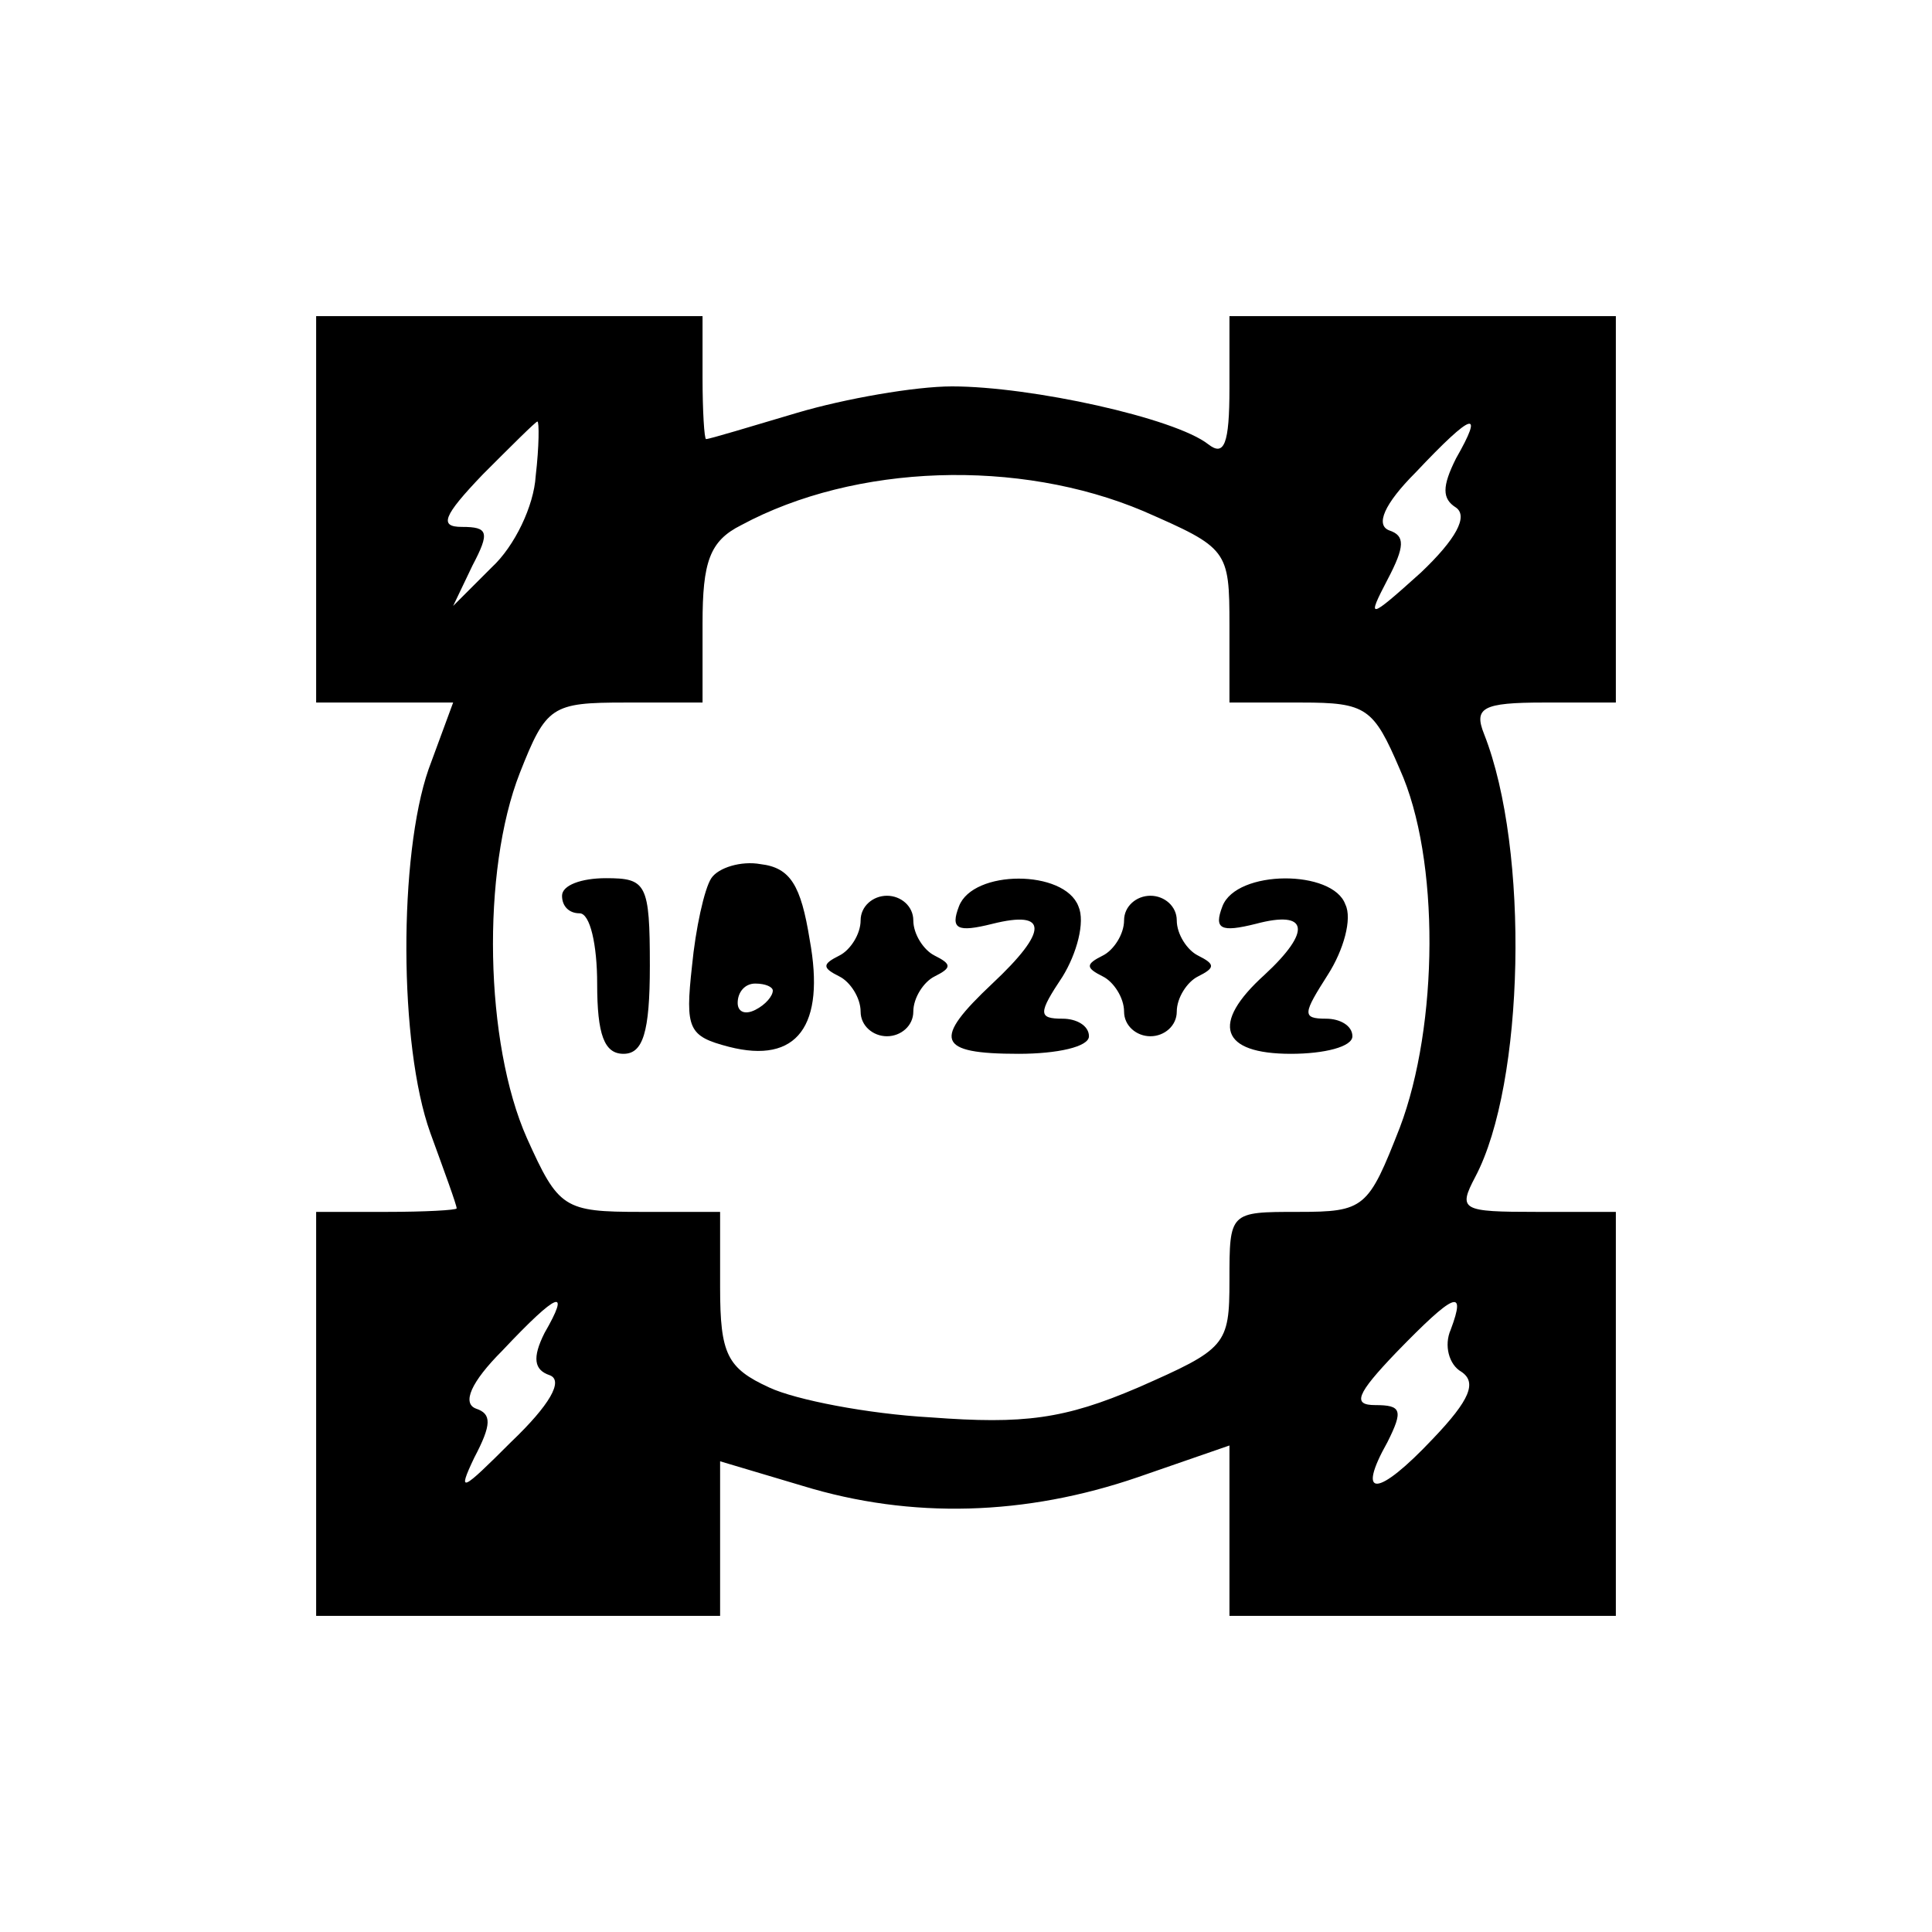 ﻿<?xml version="1.0" encoding="utf-8"?>
<!DOCTYPE svg PUBLIC "-//W3C//DTD SVG 20010904//EN" "http://www.w3.org/TR/2001/REC-SVG-20010904/DTD/svg10.dtd">
<svg version="1.0" width="82.5pt" height="82.5pt" viewBox="0 0 82.5 82.5" preserveAspectRatio="xMidYMid meet" xmlns="http://www.w3.org/2000/svg">
  <g transform="translate(0,82.5)scale(.075,.075)">
    <path id="path1" d="M 180 -810 l 0 110 39 0 39 0 -14 38 c -17 49 -17 157 1 207 8 22 15 41 15 43 0 1 -18 2 -40 2 l -40 0 0 115 0 115 115 0 115 0 0 -44 0 -44 47 14 c 62 19 127 17 191 -5 l 52 -18 0 49 0 48 110 0 110 0 0 -115 0 -115 -45 0 c -43 0 -45 -1 -35 -20 28 -53 31 -186 5 -252 -6 -15 -1 -18 34 -18 l 41 0 0 -110 0 -110 -110 0 -110 0 0 41 c 0 32 -3 39 -12 32 -19 -15 -101 -33 -146 -33 -21 0 -61 7 -88 15 -27 8 -50 15 -52 15 -1 0 -2 -16 -2 -35 l 0 -35 -110 0 -110 0 0 110 z m 125 -19 c -1 17 -12 40 -25 52 l -22 22 11 -23 c 10 -19 9 -22 -6 -22 -13 0 -11 -6 12 -30 16 -16 30 -30 31 -30 1 0 1 14 -1 31 z m 524 -10 c -8 16 -8 23 0 28 7 5 0 18 -20 37 -30 27 -31 27 -19 4 10 -19 10 -25 1 -28 -8 -3 -3 -15 15 -33 33 -35 39 -36 23 -8 z m -178 30 c 48 21 49 22 49 65 l 0 44 41 0 c 37 0 41 3 56 38 23 51 22 146 0 204 -18 46 -20 48 -58 48 -39 0 -39 0 -39 39 0 37 -2 39 -52 61 -42 18 -65 21 -118 17 -36 -2 -77 -10 -92 -17 -24 -11 -28 -19 -28 -57 l 0 -43 -45 0 c -44 0 -47 -2 -65 -42 -24 -54 -26 -152 -4 -208 15 -38 18 -40 60 -40 l 44 0 0 -45 c 0 -35 4 -47 22 -56 65 -35 158 -38 229 -8 z m -341 468 c -7 14 -6 21 3 24 8 3 0 17 -22 38 -28 28 -31 30 -21 9 10 -19 10 -25 1 -28 -8 -3 -3 -15 15 -33 32 -34 39 -36 24 -10 z m 516 -2 c -4 9 -1 20 6 24 9 6 5 16 -16 38 -32 34 -44 34 -26 2 9 -18 8 -21 -7 -21 -13 0 -11 -6 12 -30 33 -34 40 -37 31 -13 z M 405 -600 c -4 6 -9 29 -11 50 -4 36 -2 40 21 46 39 10 55 -12 46 -61 -5 -31 -11 -41 -28 -43 -11 -2 -24 2 -28 8 z m 35 64 c 0 3 -4 8 -10 11 -6 3 -10 1 -10 -4 0 -6 4 -11 10 -11 6 0 10 2 10 4 z M 320 -590 c 0 6 4 10 10 10 6 0 10 18 10 40 0 29 4 40 15 40 11 0 15 -12 15 -50 0 -47 -2 -50 -25 -50 -14 0 -25 4 -25 10 z M 546 -584 c -5 13 -1 15 19 10 32 -8 32 4 0 34 -34 32 -32 40 15 40 22 0 40 -4 40 -10 0 -6 -7 -10 -15 -10 -14 0 -14 -3 0 -24 8 -13 13 -31 9 -40 -8 -21 -60 -21 -68 0 z M 696 -584 c -5 13 -1 15 19 10 30 -8 32 4 5 29 -31 28 -25 45 15 45 19 0 35 -4 35 -10 0 -6 -7 -10 -15 -10 -14 0 -13 -3 1 -25 9 -14 14 -32 10 -40 -7 -20 -62 -20 -70 1 z M 490 -576 c 0 8 -6 17 -12 20 -10 5 -10 7 0 12 6 3 12 12 12 20 0 8 7 14 15 14 8 0 15 -6 15 -14 0 -8 6 -17 12 -20 10 -5 10 -7 0 -12 -6 -3 -12 -12 -12 -20 0 -8 -7 -14 -15 -14 -8 0 -15 6 -15 14 z M 640 -576 c 0 8 -6 17 -12 20 -10 5 -10 7 0 12 6 3 12 12 12 20 0 8 7 14 15 14 8 0 15 -6 15 -14 0 -8 6 -17 12 -20 10 -5 10 -7 0 -12 -6 -3 -12 -12 -12 -20 0 -8 -7 -14 -15 -14 -8 0 -15 6 -15 14 z " />
  </g>
</svg>